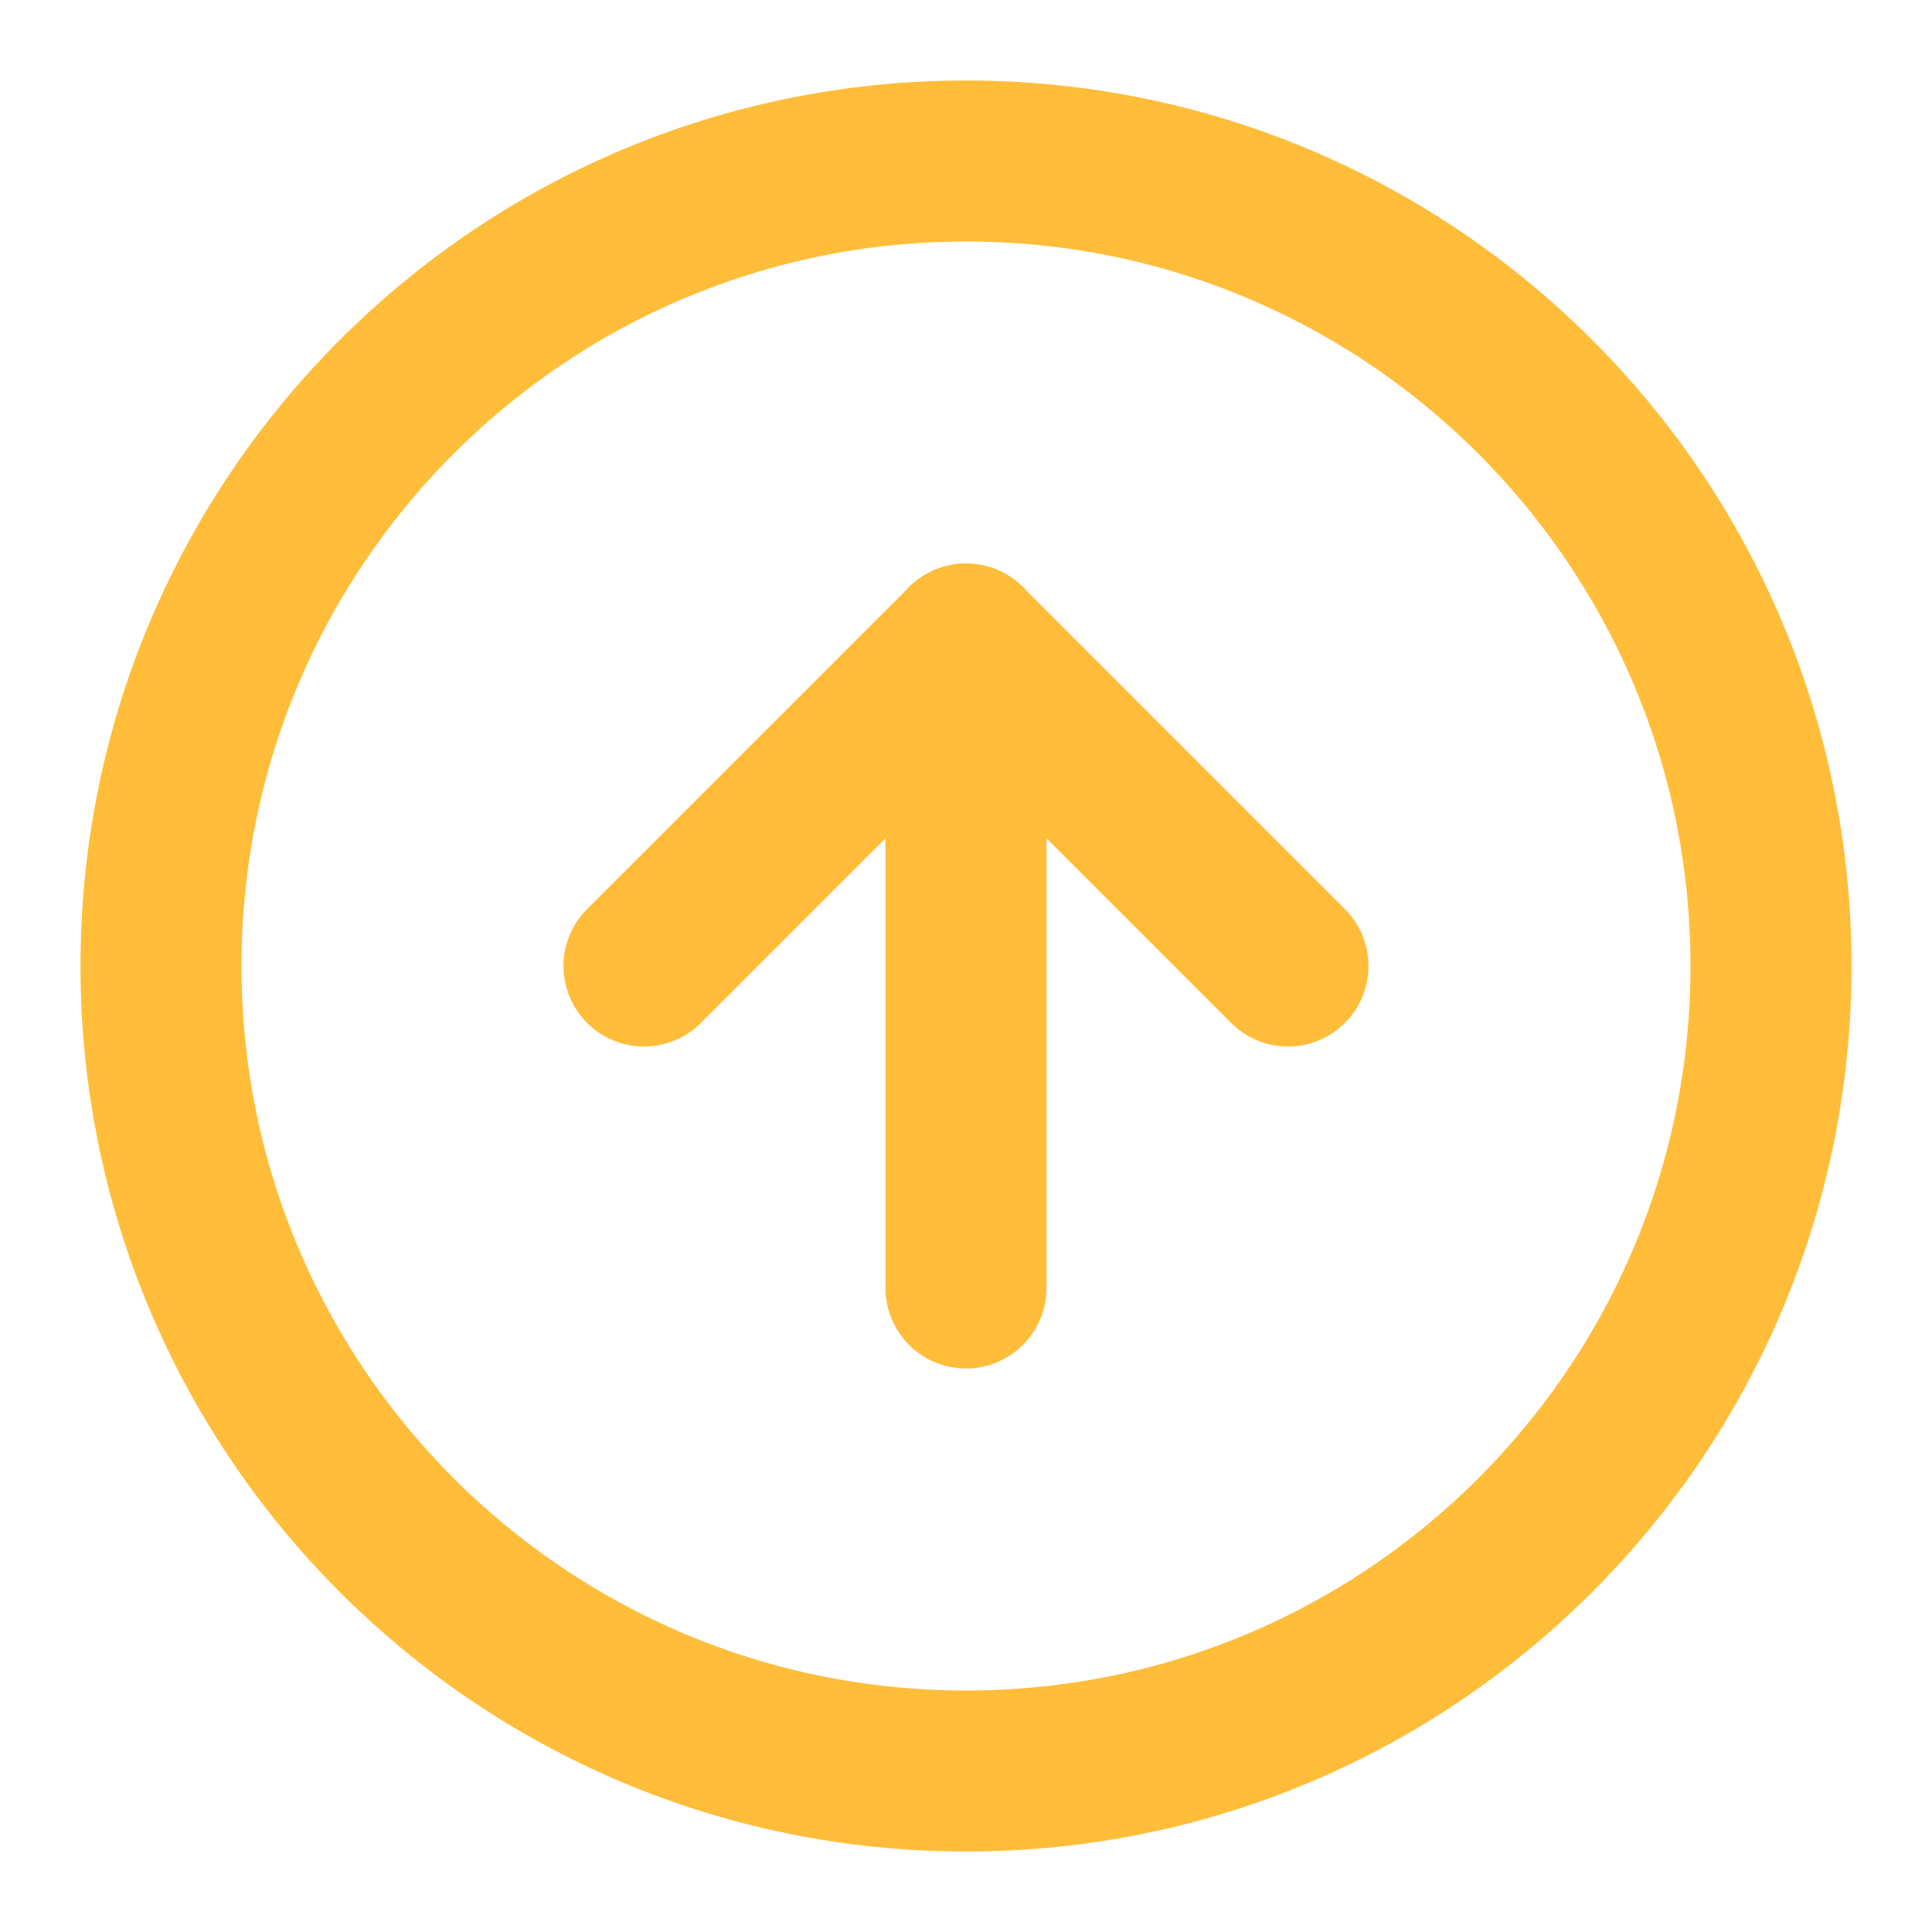 <svg width="24" height="24" viewBox="0 0 24 24" fill="none" xmlns="http://www.w3.org/2000/svg">
<path d="M12 22C17.523 22 22 17.523 22 12C22 6.477 17.523 2 12 2C6.477 2 2 6.477 2 12C2 17.523 6.477 22 12 22Z" stroke="#FFBD39" stroke-width="2" stroke-linecap="round" stroke-linejoin="round"/>
<path d="M16 12L12 8L8 12" stroke="#FFBD39" stroke-width="2" stroke-linecap="round" stroke-linejoin="round"/>
<path d="M12 16V8" stroke="#FFBD39" stroke-width="2" stroke-linecap="round" stroke-linejoin="round"/>
</svg>
